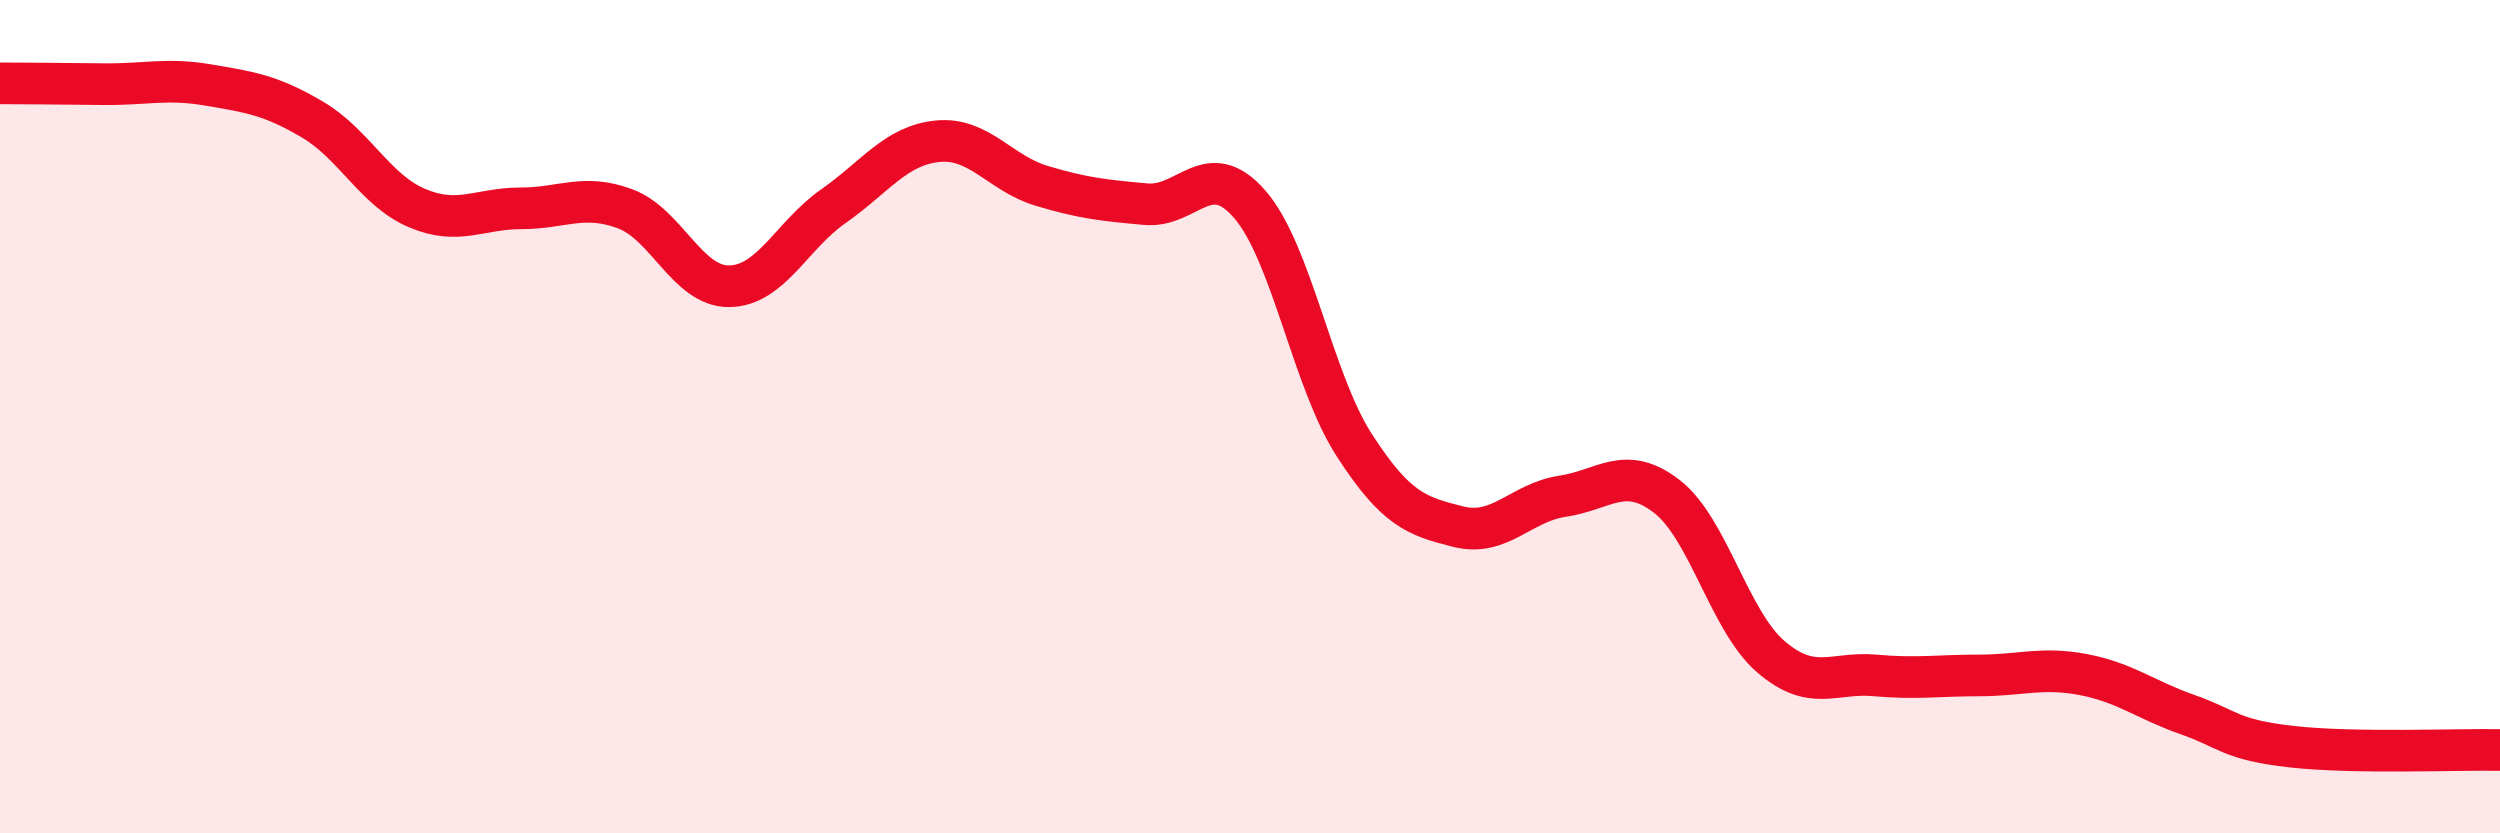 
    <svg width="60" height="20" viewBox="0 0 60 20" xmlns="http://www.w3.org/2000/svg">
      <path
        d="M 0,2 C 0.5,2 1.5,2.01 2.5,2.02 C 3.5,2.03 4,1.87 5,2.04 C 6,2.21 6.5,2.28 7.5,2.87 C 8.5,3.46 9,4.56 10,4.99 C 11,5.42 11.5,5 12.5,5 C 13.5,5 14,4.64 15,5.01 C 16,5.38 16.5,6.88 17.5,6.87 C 18.5,6.86 19,5.65 20,4.95 C 21,4.25 21.5,3.49 22.5,3.39 C 23.5,3.29 24,4.16 25,4.46 C 26,4.76 26.5,4.81 27.5,4.9 C 28.5,4.99 29,3.75 30,4.91 C 31,6.07 31.5,9.13 32.5,10.68 C 33.5,12.23 34,12.39 35,12.64 C 36,12.89 36.5,12.06 37.5,11.91 C 38.5,11.76 39,11.14 40,11.91 C 41,12.68 41.5,14.9 42.5,15.76 C 43.5,16.62 44,16.12 45,16.21 C 46,16.3 46.5,16.21 47.5,16.21 C 48.5,16.21 49,16 50,16.19 C 51,16.38 51.5,16.8 52.5,17.15 C 53.5,17.5 53.5,17.75 55,17.92 C 56.5,18.09 59,17.98 60,18L60 20L0 20Z"
        fill="#EB0A25"
        opacity="0.1"
        stroke-linecap="round"
        stroke-linejoin="round"
      />
      <path
        d="M 0,2 C 0.5,2 1.5,2.01 2.5,2.02 C 3.5,2.03 4,1.87 5,2.04 C 6,2.21 6.5,2.28 7.5,2.87 C 8.5,3.46 9,4.56 10,4.99 C 11,5.42 11.5,5 12.5,5 C 13.5,5 14,4.64 15,5.01 C 16,5.38 16.5,6.88 17.5,6.87 C 18.5,6.86 19,5.65 20,4.95 C 21,4.25 21.5,3.49 22.5,3.39 C 23.5,3.29 24,4.16 25,4.46 C 26,4.76 26.5,4.81 27.5,4.9 C 28.5,4.99 29,3.75 30,4.91 C 31,6.07 31.5,9.13 32.5,10.68 C 33.5,12.23 34,12.39 35,12.64 C 36,12.89 36.5,12.06 37.5,11.91 C 38.5,11.76 39,11.14 40,11.91 C 41,12.68 41.5,14.9 42.5,15.76 C 43.5,16.62 44,16.12 45,16.21 C 46,16.3 46.5,16.21 47.5,16.21 C 48.5,16.21 49,16 50,16.19 C 51,16.38 51.5,16.8 52.5,17.15 C 53.5,17.5 53.5,17.75 55,17.92 C 56.5,18.09 59,17.98 60,18"
        stroke="#EB0A25"
        stroke-width="1"
        fill="none"
        stroke-linecap="round"
        stroke-linejoin="round"
      />
    </svg>
  
